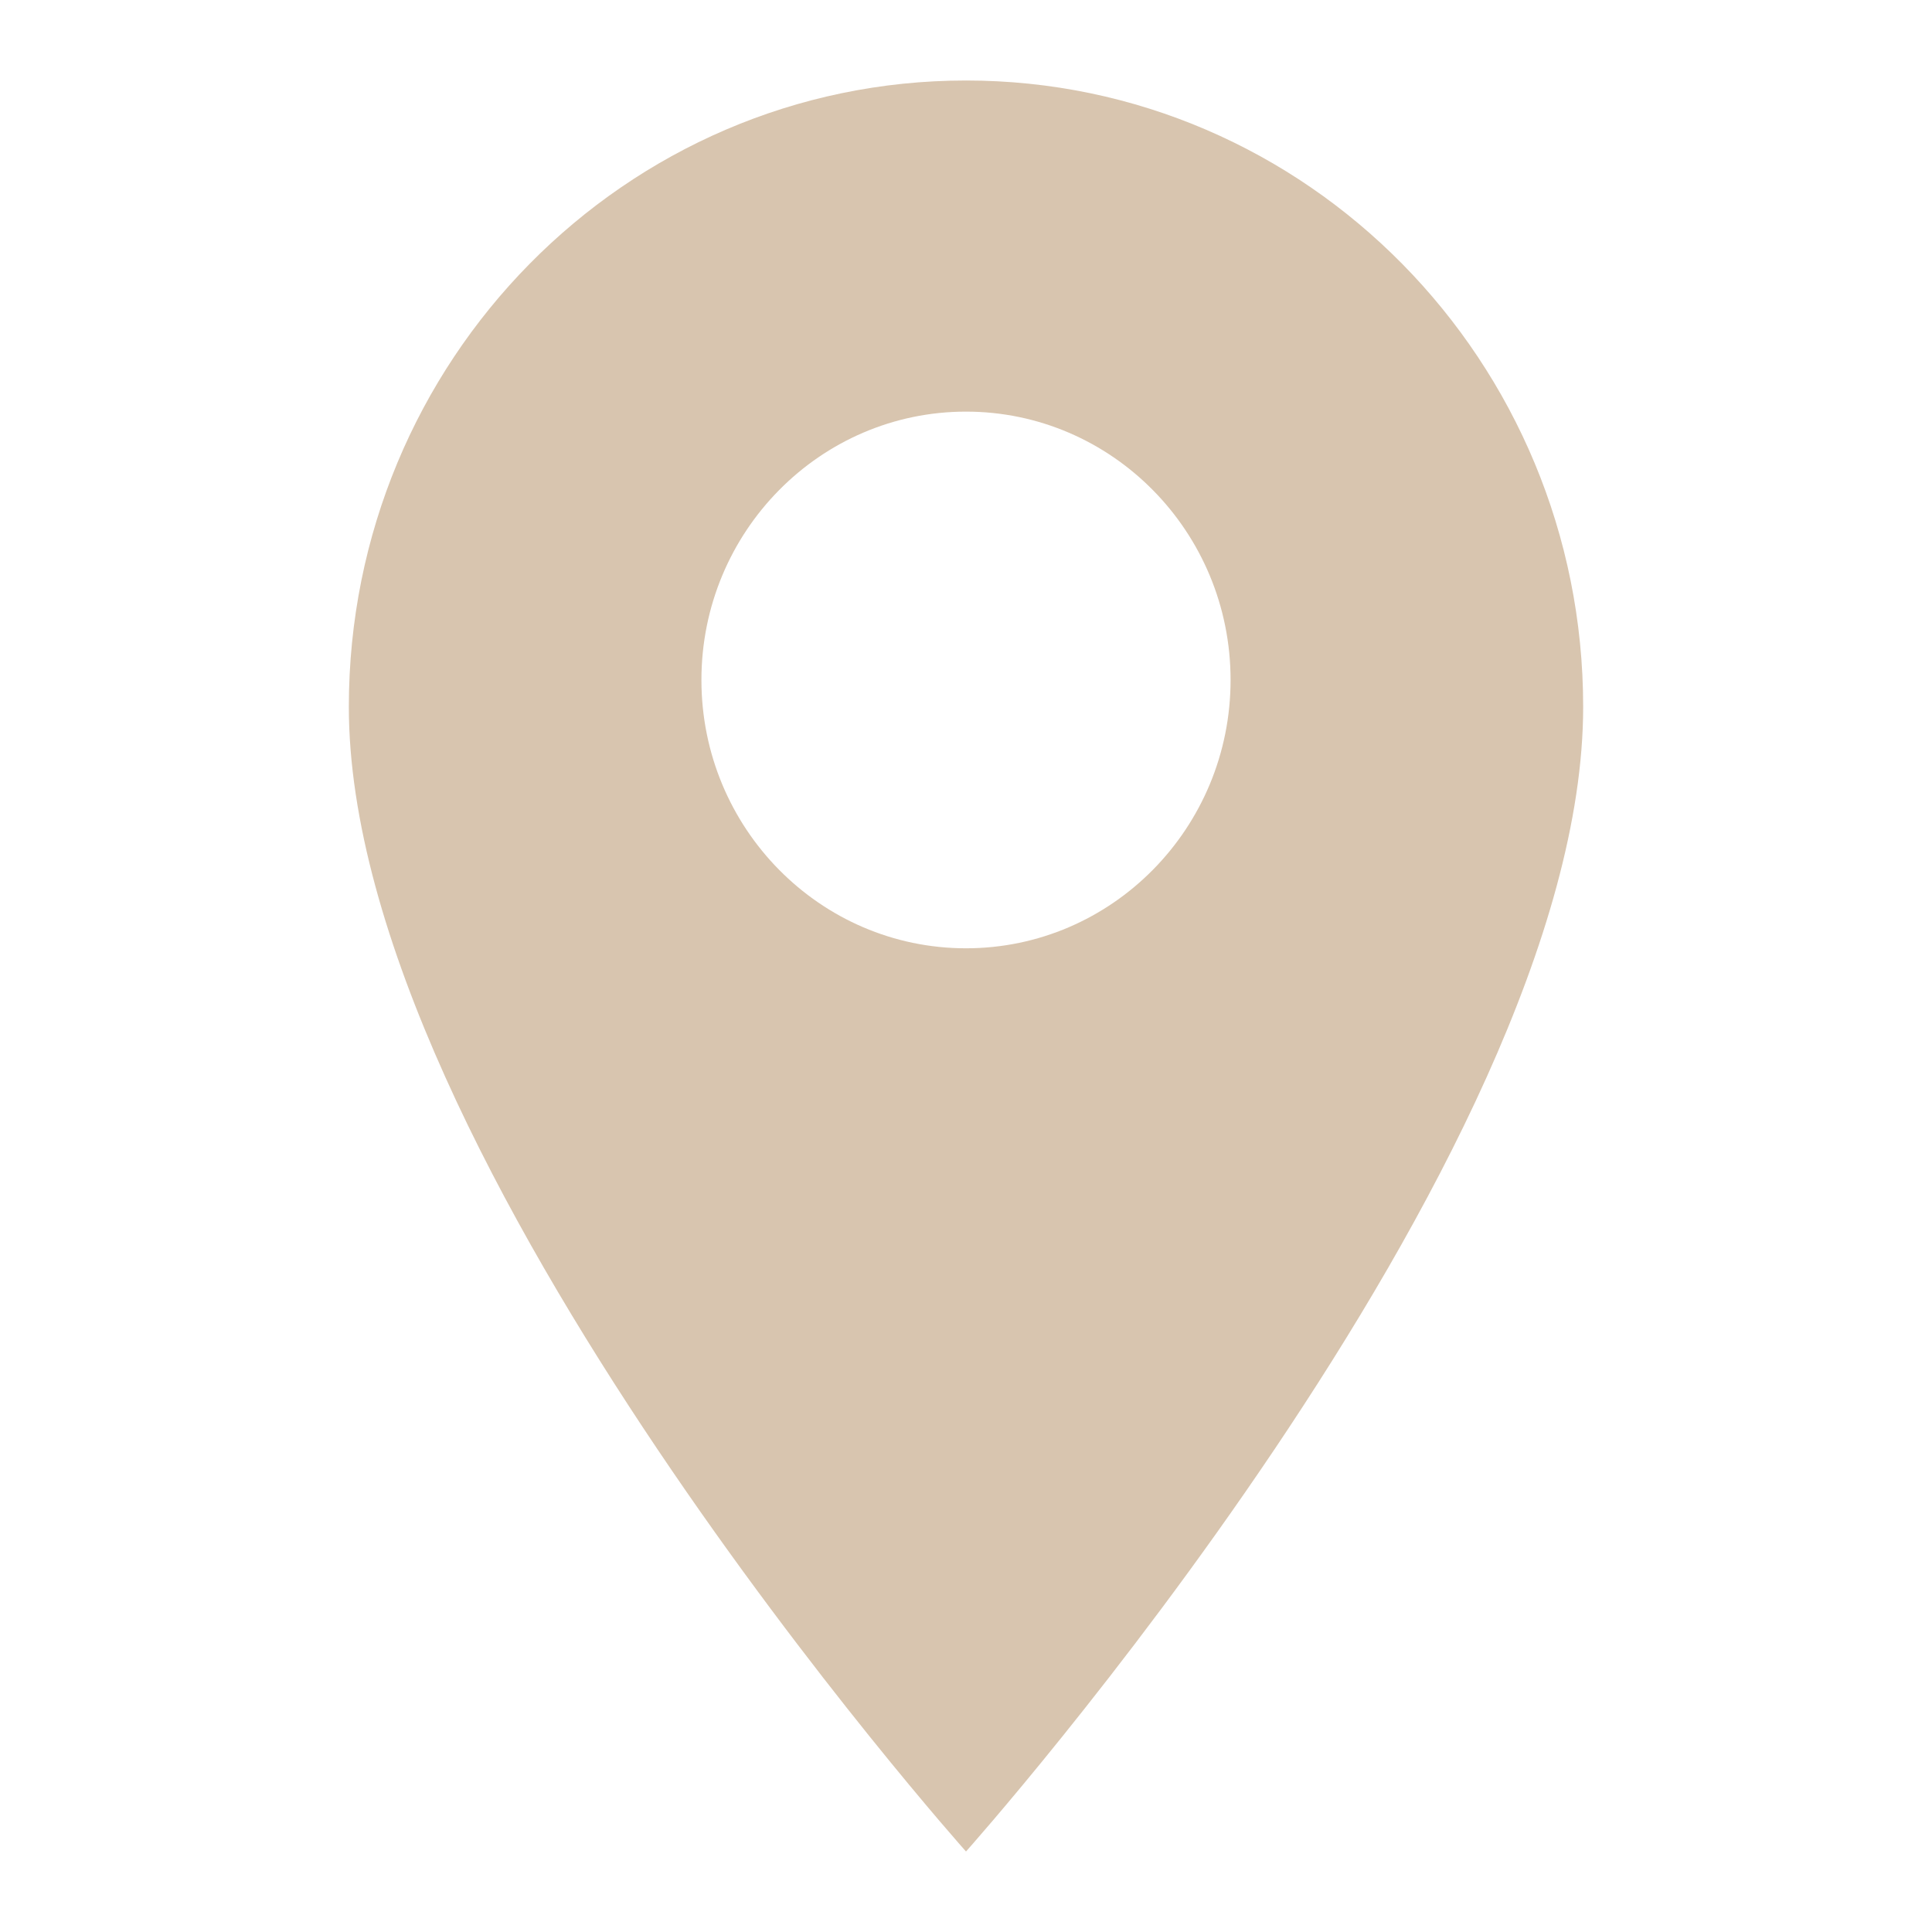 <?xml version="1.0" encoding="UTF-8"?>
<svg id="Calque_1" data-name="Calque 1" xmlns="http://www.w3.org/2000/svg" viewBox="0 0 36 36">
  <defs>
    <style>
      .cls-1 {
        fill: #d8c5af;
      }
    </style>
  </defs>
  <path class="cls-1" d="M18,1.5C11.65,1.5,6.5,6.72,6.5,13.17c0,8.45,11.5,21.33,11.5,21.33,0,0,11.5-12.88,11.5-21.33,0-6.44-5.15-11.67-11.5-11.67Zm0,16.17c-2.72,0-4.93-2.24-4.93-5s2.21-5,4.93-5,4.93,2.24,4.93,5-2.21,5-4.93,5Z"/>
</svg>